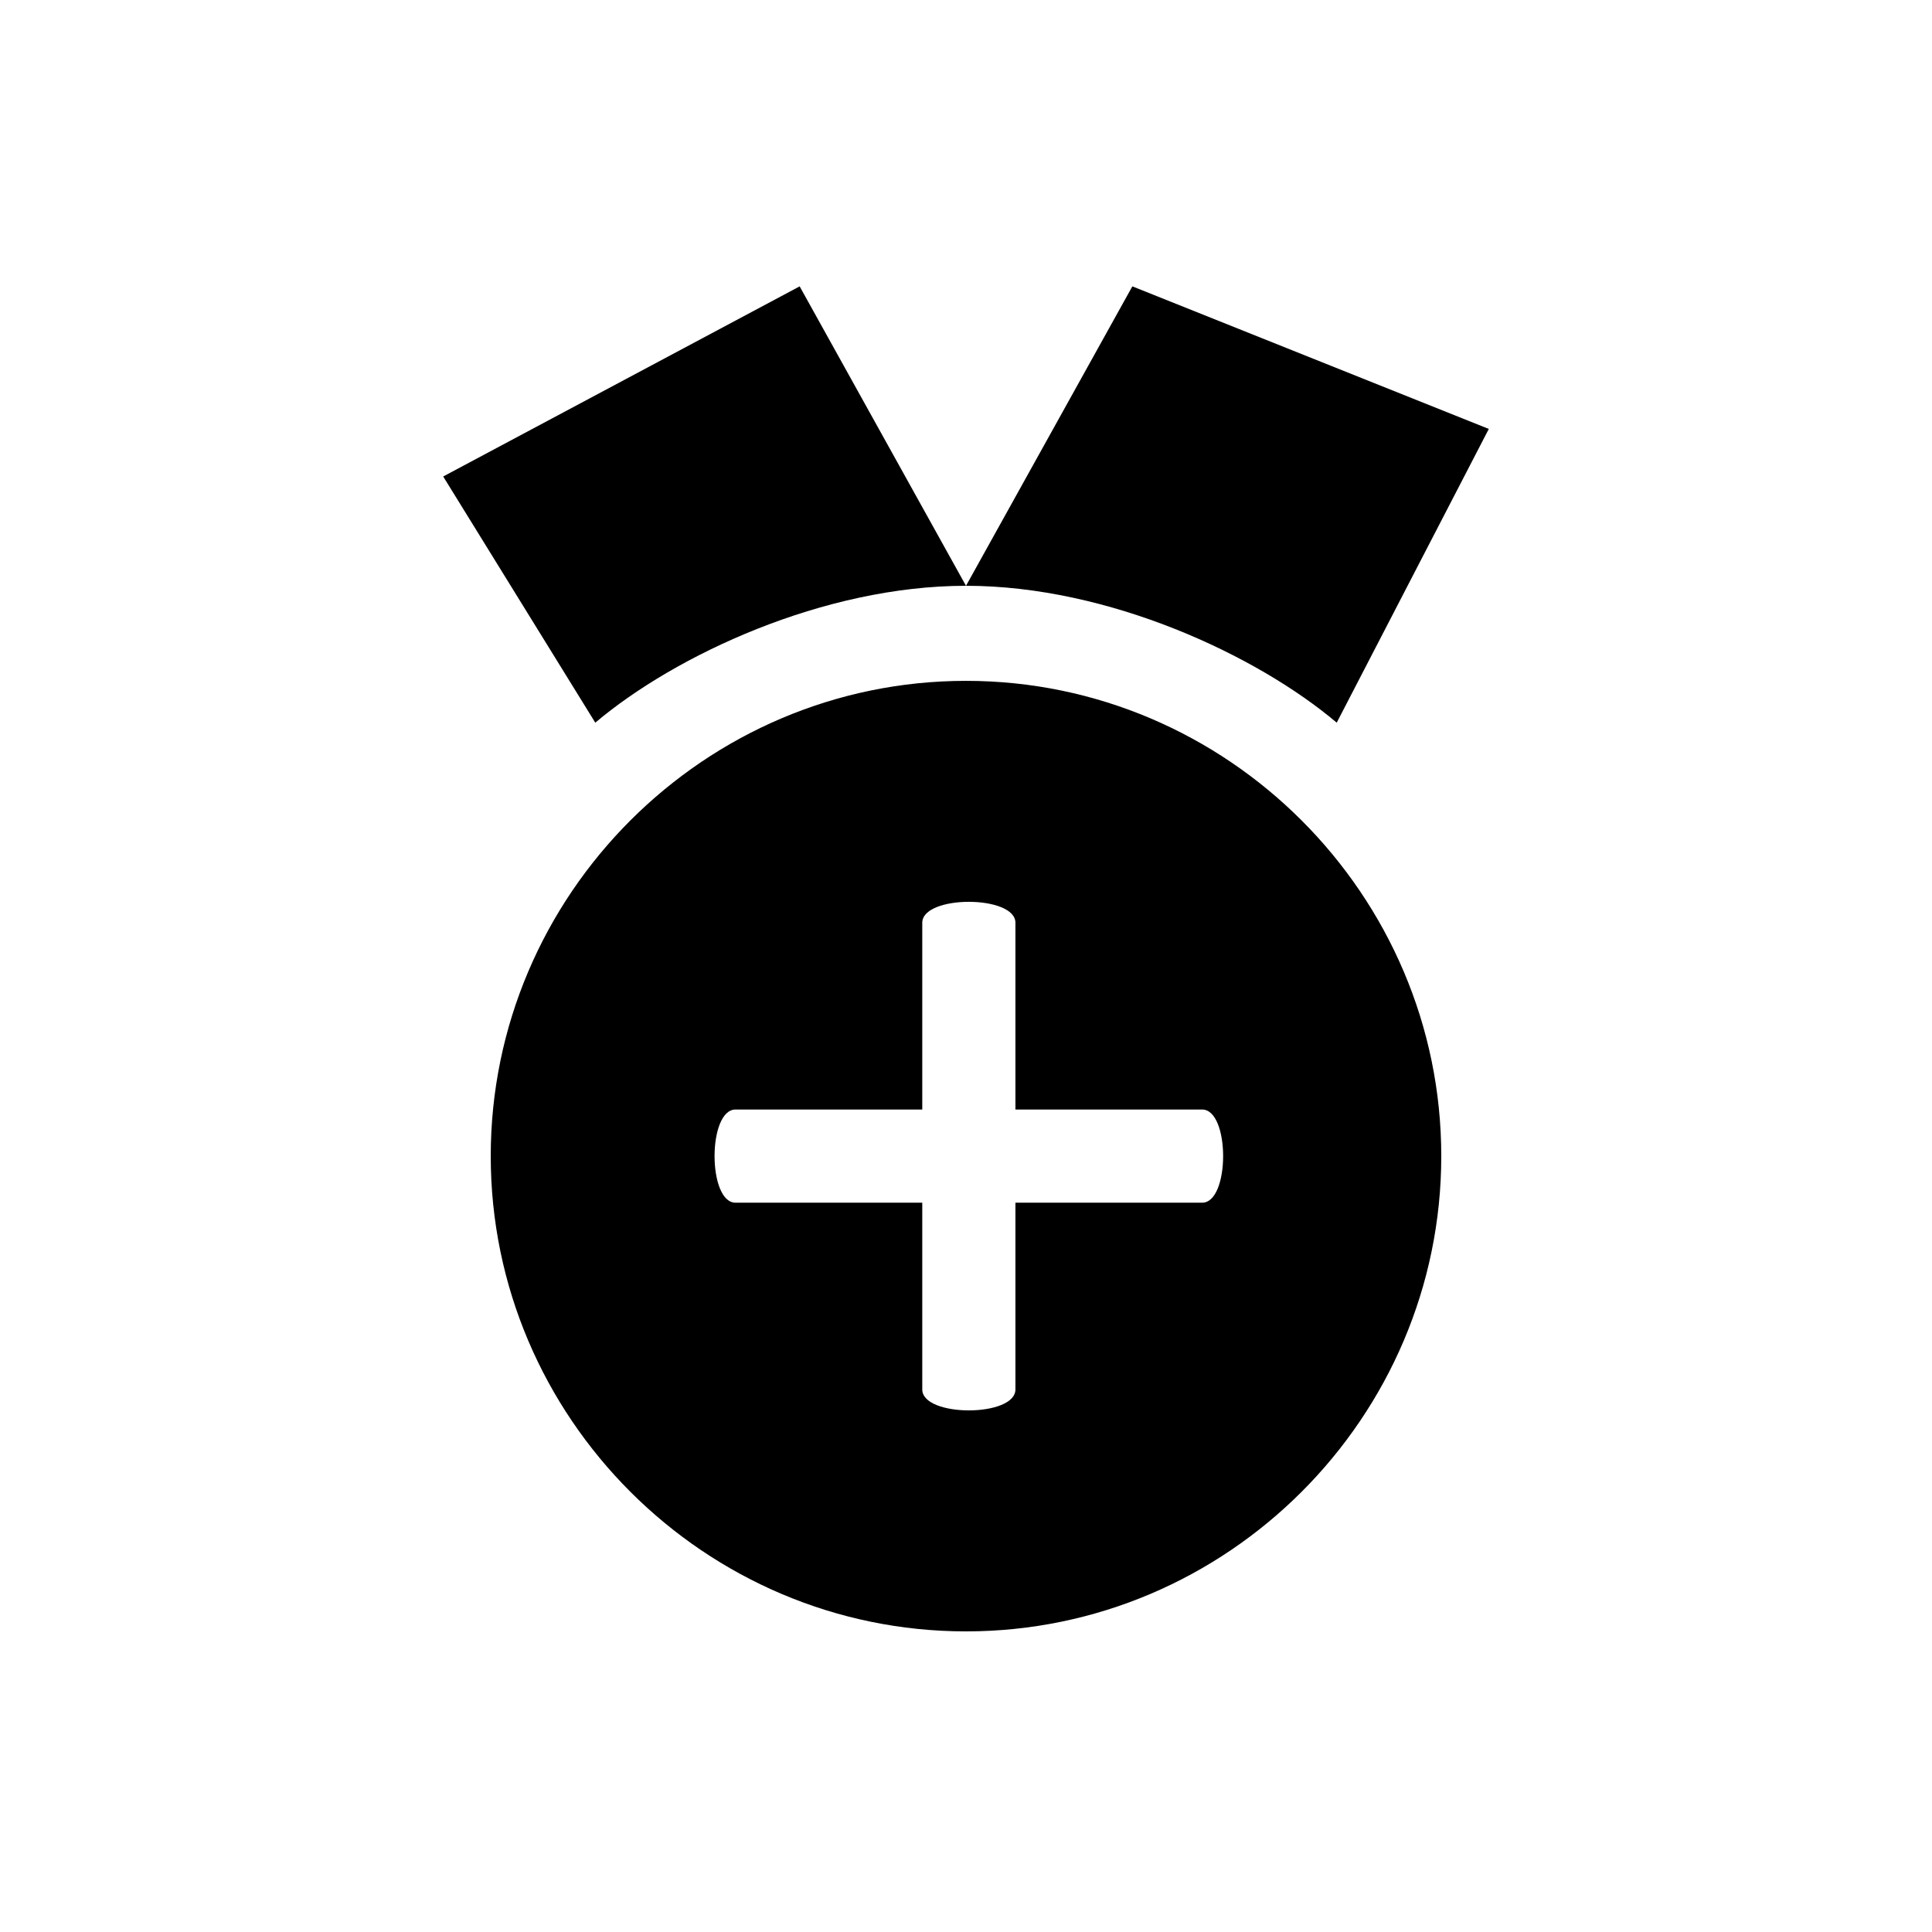 <?xml version="1.0" encoding="UTF-8"?>
<!-- Uploaded to: SVG Repo, www.svgrepo.com, Generator: SVG Repo Mixer Tools -->
<svg fill="#000000" width="800px" height="800px" version="1.1" viewBox="144 144 512 512" xmlns="http://www.w3.org/2000/svg">
 <path d="m388.41 512.1c-0.25 7.559 24.938 7.559 24.688 0v-49.375h49.375c7.559 0.25 7.559-24.938 0-24.688h-49.375v-49.375c0.25-7.559-24.938-7.559-24.688 0v49.375h-49.375c-7.559-0.25-7.559 24.938 0 24.688h49.375zm11.59 64.234c-69.273 0-125.95-56.68-125.95-125.95 0-69.273 56.68-125.95 125.95-125.95s125.95 56.68 125.95 125.95c0 69.273-56.68 125.95-125.95 125.95zm-98.246-240.82-40.305-65.242 94.465-50.383 44.082 79.352c-37.785 0-77.082 18.391-98.242 36.273zm196.49 0c-21.16-17.887-60.457-36.273-98.242-36.273l44.082-79.352 94.465 37.785z"/>
</svg>